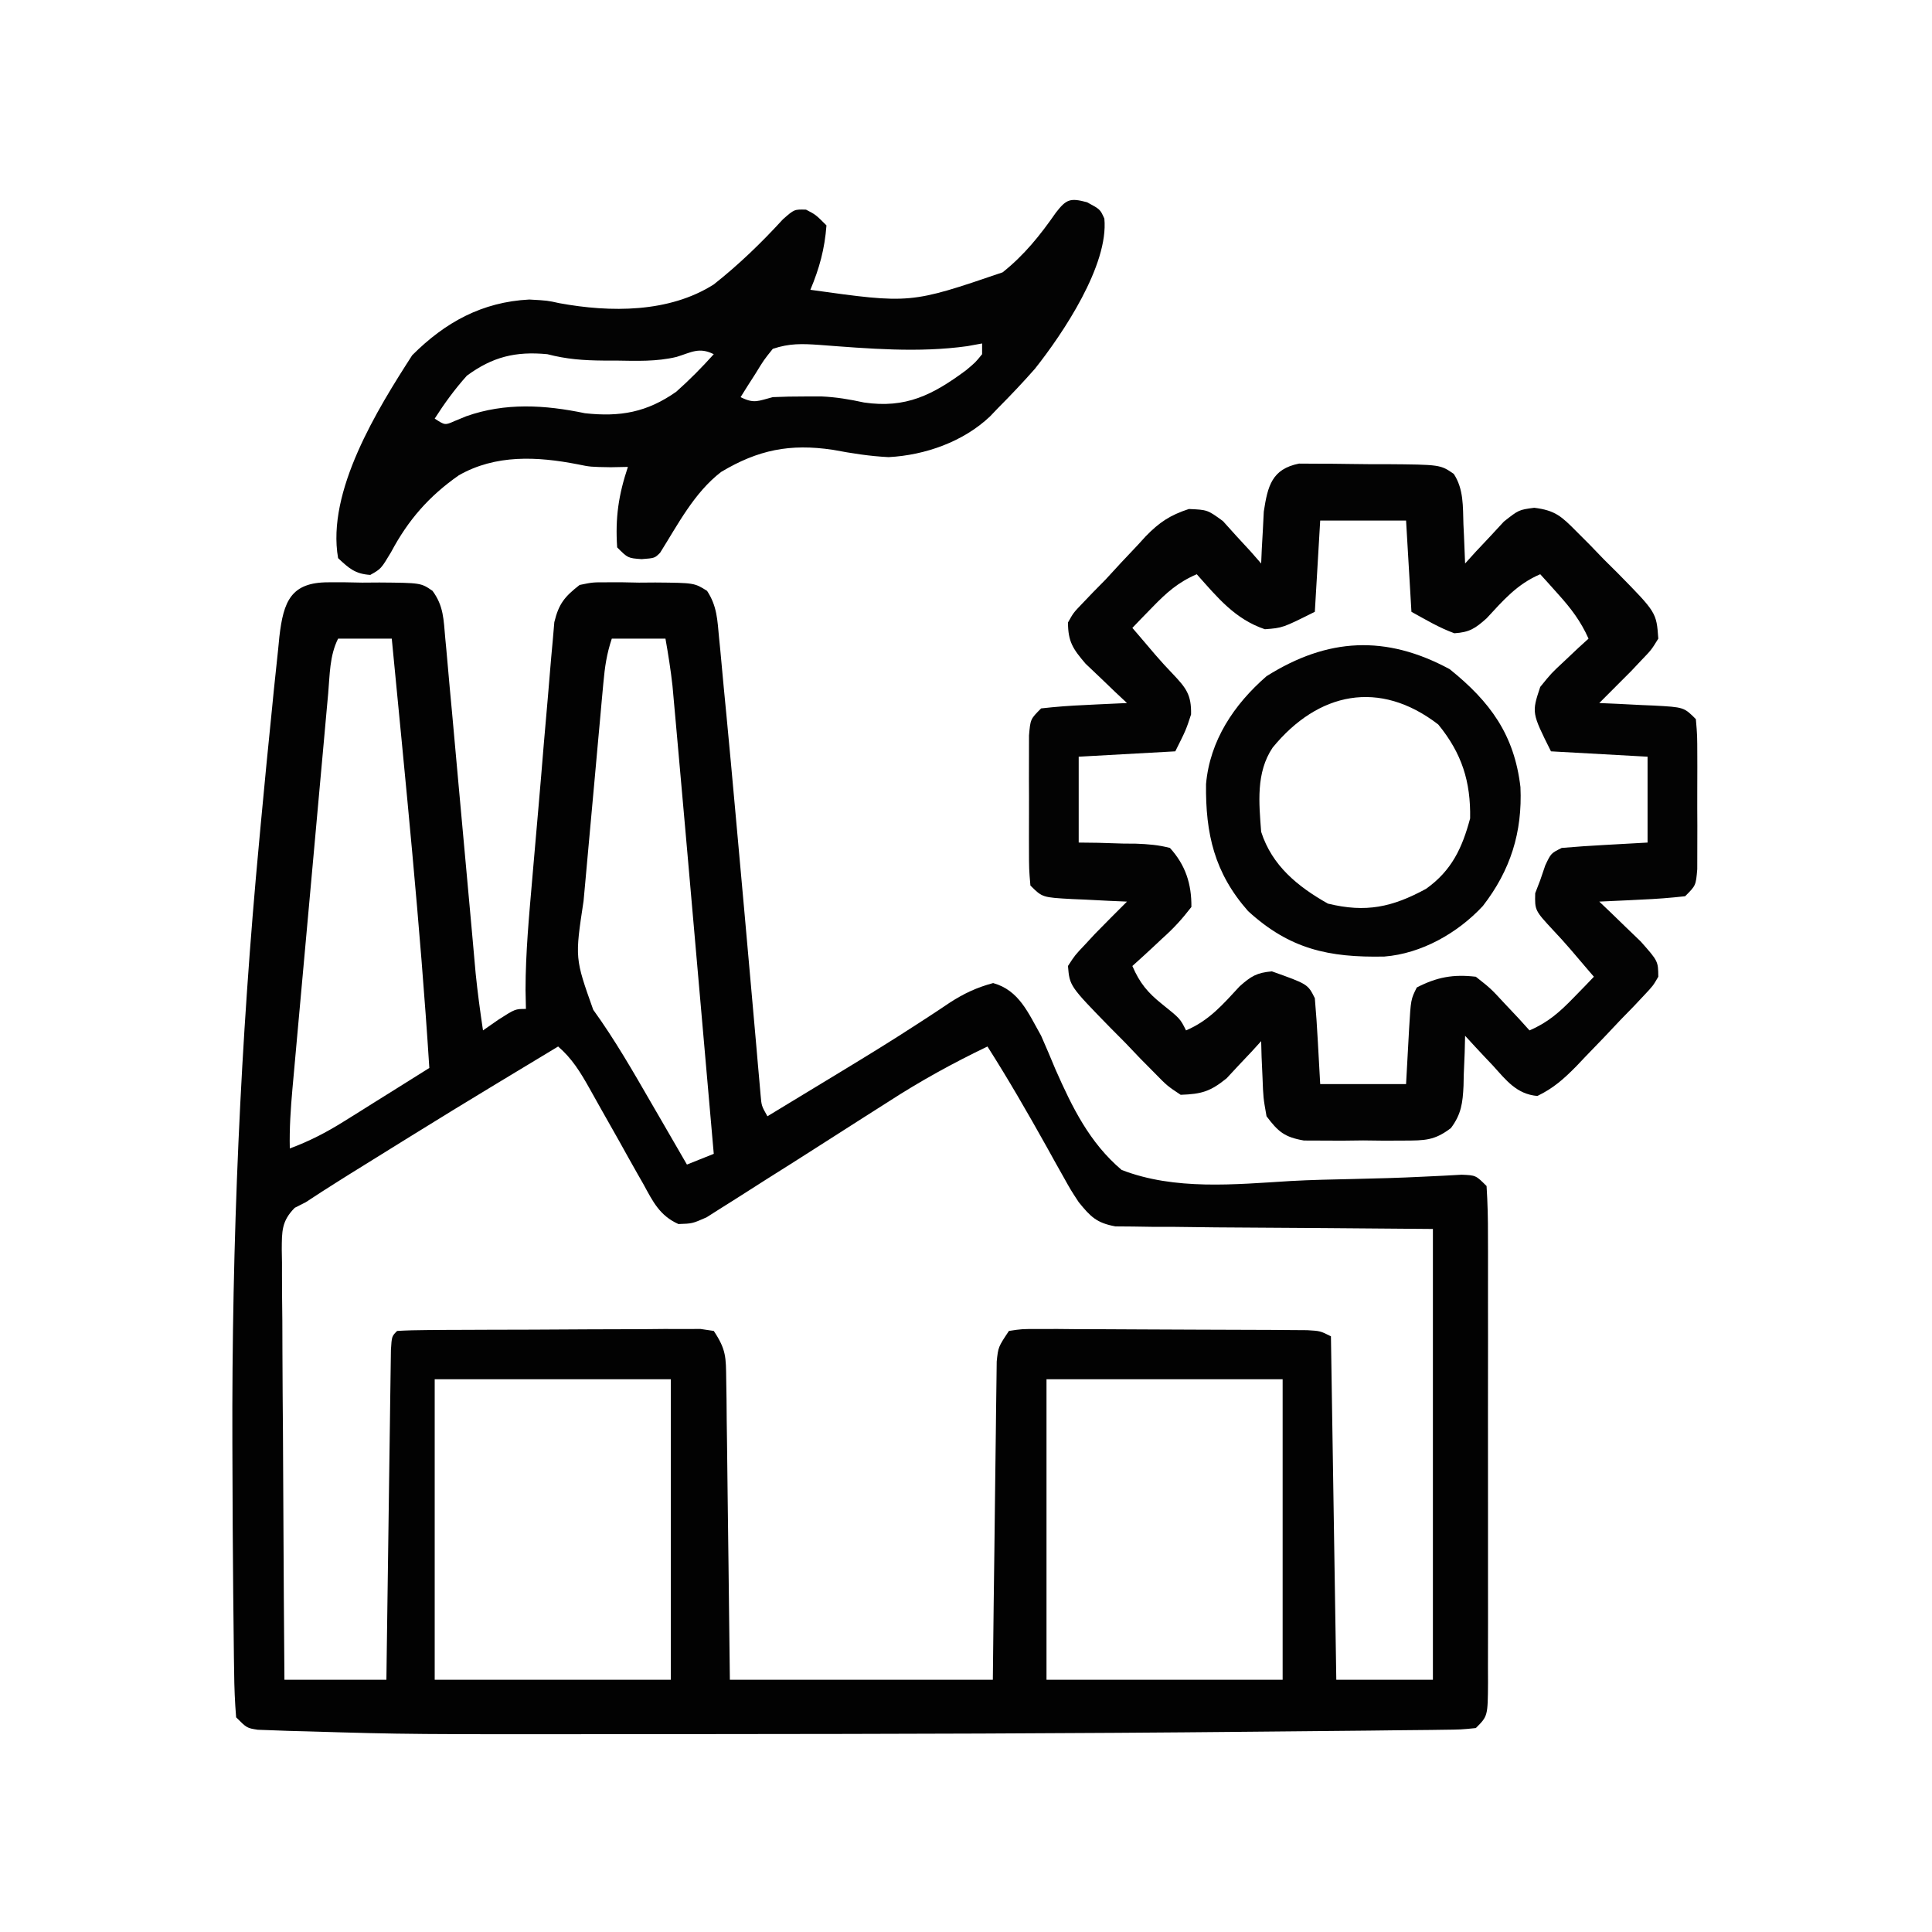 <?xml version="1.0" encoding="UTF-8"?>
<svg version="1.1" xmlns="http://www.w3.org/2000/svg" width="360" height="360">
<path d="M0 0 C1.014 -0.001 2.029 -0.001 3.074 -0.002 C4.133 0.018 5.191 0.038 6.281 0.059 C7.34 0.052 8.398 0.044 9.488 0.037 C17.206 0.101 17.206 0.101 19.371 1.588 C21.464 4.42 21.433 6.939 21.749 10.427 C21.816 11.128 21.883 11.829 21.952 12.552 C22.171 14.871 22.37 17.191 22.57 19.512 C22.719 21.127 22.87 22.743 23.021 24.359 C23.417 28.616 23.797 32.875 24.174 37.134 C24.633 42.291 25.109 47.446 25.584 52.602 C25.953 56.617 26.32 60.633 26.678 64.65 C26.744 65.393 26.811 66.136 26.88 66.902 C27.06 68.902 27.238 70.903 27.415 72.903 C27.777 76.456 28.251 79.965 28.781 83.496 C30.204 82.506 30.204 82.506 31.656 81.496 C34.781 79.496 34.781 79.496 36.781 79.496 C36.757 78.324 36.733 77.152 36.708 75.945 C36.712 69.045 37.361 62.19 37.953 55.32 C38.014 54.605 38.076 53.891 38.139 53.154 C38.462 49.382 38.792 45.61 39.125 41.839 C39.467 37.952 39.789 34.063 40.106 30.174 C40.355 27.171 40.62 24.17 40.889 21.169 C41.014 19.736 41.134 18.301 41.247 16.867 C41.407 14.865 41.591 12.865 41.776 10.866 C41.874 9.73 41.972 8.593 42.072 7.422 C42.909 3.969 44.008 2.664 46.781 0.496 C49.207 -0.006 49.207 -0.006 51.879 0 C53.328 -0.001 53.328 -0.001 54.807 -0.002 C55.809 0.018 56.811 0.038 57.844 0.059 C58.85 0.052 59.856 0.044 60.893 0.037 C68.15 0.1 68.15 0.1 70.53 1.593 C72.402 4.44 72.453 7.005 72.773 10.387 C72.844 11.099 72.915 11.812 72.989 12.546 C73.224 14.945 73.44 17.345 73.656 19.746 C73.819 21.441 73.983 23.136 74.148 24.831 C74.714 30.717 75.249 36.606 75.781 42.496 C75.886 43.66 75.992 44.823 76.1 46.022 C76.438 49.765 76.776 53.507 77.113 57.25 C77.226 58.498 77.339 59.745 77.455 61.031 C78.017 67.266 78.574 73.501 79.119 79.737 C79.323 82.038 79.526 84.34 79.73 86.641 C79.868 88.244 79.868 88.244 80.008 89.88 C80.095 90.857 80.182 91.833 80.272 92.839 C80.347 93.694 80.421 94.549 80.498 95.43 C80.676 97.554 80.676 97.554 81.781 99.496 C84.238 98.006 86.693 96.516 89.149 95.024 C91.246 93.75 93.344 92.478 95.443 91.207 C100.22 88.307 104.98 85.395 109.66 82.34 C110.733 81.644 110.733 81.644 111.828 80.935 C113.136 80.082 114.438 79.219 115.73 78.342 C118.375 76.626 120.793 75.493 123.84 74.676 C128.695 76.03 130.381 80.26 132.781 84.496 C133.699 86.578 134.591 88.672 135.46 90.776 C138.584 97.851 141.797 104.421 147.781 109.496 C157.69 113.335 168.875 112.196 179.29 111.56 C183.15 111.348 187.012 111.27 190.877 111.186 C195.213 111.088 199.545 110.978 203.877 110.758 C205.149 110.697 206.422 110.637 207.734 110.574 C208.856 110.512 209.979 110.45 211.136 110.386 C213.781 110.496 213.781 110.496 215.781 112.496 C215.98 115.62 216.054 118.655 216.04 121.779 C216.045 123.223 216.045 123.223 216.051 124.697 C216.059 127.89 216.054 131.084 216.047 134.277 C216.048 136.489 216.05 138.701 216.053 140.913 C216.056 145.554 216.051 150.194 216.042 154.834 C216.031 160.794 216.037 166.752 216.049 172.711 C216.056 177.28 216.054 181.849 216.049 186.418 C216.048 188.616 216.049 190.814 216.054 193.011 C216.059 196.079 216.051 199.146 216.04 202.213 C216.044 203.128 216.048 204.044 216.052 204.987 C216.01 211.268 216.01 211.268 213.781 213.496 C211.043 213.775 211.043 213.775 207.469 213.815 C206.481 213.83 206.481 213.83 205.474 213.845 C203.243 213.877 201.012 213.893 198.781 213.91 C197.168 213.929 195.555 213.949 193.942 213.969 C189.493 214.022 185.044 214.061 180.595 214.097 C177.781 214.121 174.968 214.148 172.154 214.177 C138.429 214.515 104.703 214.599 70.977 214.619 C67.249 214.621 63.521 214.625 59.793 214.629 C14.822 214.672 14.822 214.672 -3.934 214.113 C-5.677 214.068 -5.677 214.068 -7.456 214.021 C-8.992 213.964 -8.992 213.964 -10.558 213.906 C-11.423 213.875 -12.287 213.845 -13.178 213.813 C-15.219 213.496 -15.219 213.496 -17.219 211.496 C-17.455 208.645 -17.565 205.889 -17.589 203.034 C-17.603 202.148 -17.618 201.263 -17.633 200.351 C-17.677 197.371 -17.705 194.391 -17.73 191.41 C-17.741 190.371 -17.752 189.331 -17.764 188.261 C-17.847 180.214 -17.883 172.168 -17.906 164.121 C-17.911 162.938 -17.915 161.755 -17.92 160.536 C-18.048 122.854 -16.429 85.574 -12.906 48.059 C-12.805 46.962 -12.703 45.866 -12.599 44.737 C-11.927 37.488 -11.218 30.243 -10.48 23 C-10.389 22.07 -10.297 21.14 -10.203 20.181 C-9.944 17.596 -9.668 15.014 -9.385 12.432 C-9.312 11.679 -9.239 10.926 -9.163 10.151 C-8.4 3.534 -7.003 -0.014 0 0 Z M1.781 10.496 C0.185 13.689 0.243 17.207 -0.067 20.722 C-0.145 21.572 -0.223 22.423 -0.304 23.299 C-0.562 26.121 -0.814 28.943 -1.066 31.766 C-1.244 33.724 -1.422 35.682 -1.6 37.64 C-1.973 41.75 -2.344 45.86 -2.712 49.97 C-3.184 55.236 -3.662 60.502 -4.141 65.768 C-4.509 69.814 -4.875 73.861 -5.24 77.908 C-5.415 79.849 -5.591 81.79 -5.768 83.731 C-6.014 86.448 -6.258 89.165 -6.5 91.882 C-6.61 93.085 -6.61 93.085 -6.722 94.312 C-7.053 98.051 -7.305 101.741 -7.219 105.496 C-3.586 104.148 -0.419 102.511 2.863 100.457 C4.26 99.587 4.26 99.587 5.686 98.699 C6.645 98.096 7.605 97.493 8.594 96.871 C9.573 96.26 10.552 95.649 11.561 95.02 C13.97 93.515 16.376 92.007 18.781 90.496 C17.08 63.778 14.347 37.142 11.781 10.496 C8.481 10.496 5.181 10.496 1.781 10.496 Z M52.781 10.496 C51.817 13.39 51.485 15.749 51.209 18.774 C51.059 20.392 51.059 20.392 50.906 22.042 C50.801 23.208 50.697 24.373 50.59 25.574 C50.48 26.774 50.371 27.974 50.258 29.21 C50.027 31.752 49.797 34.294 49.57 36.836 C49.221 40.717 48.866 44.597 48.51 48.477 C48.286 50.947 48.063 53.417 47.84 55.887 C47.734 57.044 47.627 58.202 47.518 59.394 C45.904 70.043 45.904 70.043 49.32 79.648 C53.345 85.222 56.72 91.109 60.156 97.059 C60.797 98.163 61.438 99.267 62.098 100.404 C63.661 103.1 65.223 105.797 66.781 108.496 C69.256 107.506 69.256 107.506 71.781 106.496 C70.121 87.495 68.456 68.495 66.781 49.496 C66.648 47.987 66.648 47.987 66.513 46.447 C66.083 41.582 65.652 36.717 65.215 31.853 C65.036 29.858 64.859 27.863 64.682 25.867 C64.522 24.1 64.522 24.1 64.359 22.297 C64.271 21.309 64.182 20.32 64.091 19.302 C63.764 16.343 63.297 13.428 62.781 10.496 C59.481 10.496 56.181 10.496 52.781 10.496 Z M42.781 86.496 C23.203 98.306 23.203 98.306 3.781 110.371 C3.018 110.852 2.255 111.332 1.469 111.827 C-1.389 113.639 -1.389 113.639 -4.219 115.496 C-4.906 115.845 -5.592 116.195 -6.3 116.555 C-8.758 119.041 -8.691 120.923 -8.716 124.327 C-8.702 125.12 -8.688 125.914 -8.673 126.731 C-8.673 127.57 -8.674 128.41 -8.675 129.274 C-8.672 132.051 -8.641 134.826 -8.609 137.602 C-8.602 139.525 -8.596 141.449 -8.592 143.373 C-8.577 148.438 -8.538 153.503 -8.493 158.568 C-8.453 163.736 -8.434 168.904 -8.414 174.072 C-8.371 184.214 -8.301 194.355 -8.219 204.496 C-1.949 204.496 4.321 204.496 10.781 204.496 C10.806 202.563 10.831 200.629 10.857 198.637 C10.941 192.263 11.029 185.888 11.121 179.514 C11.176 175.648 11.229 171.782 11.279 167.915 C11.326 164.187 11.378 160.459 11.434 156.731 C11.455 155.305 11.473 153.88 11.49 152.454 C11.514 150.464 11.545 148.474 11.576 146.485 C11.591 145.35 11.607 144.215 11.623 143.046 C11.781 140.496 11.781 140.496 12.781 139.496 C14.611 139.387 16.446 139.347 18.279 139.335 C20.041 139.321 20.041 139.321 21.839 139.306 C23.118 139.302 24.397 139.297 25.715 139.293 C27.018 139.287 28.322 139.282 29.665 139.276 C32.428 139.265 35.191 139.259 37.954 139.256 C41.5 139.25 45.045 139.226 48.591 139.198 C51.966 139.175 55.34 139.173 58.715 139.168 C60.63 139.149 60.63 139.149 62.585 139.131 C64.352 139.135 64.352 139.135 66.154 139.14 C67.195 139.136 68.235 139.132 69.308 139.129 C70.124 139.25 70.94 139.371 71.781 139.496 C74.103 142.979 74.05 144.41 74.1 148.528 C74.12 149.769 74.14 151.01 74.16 152.289 C74.172 153.643 74.184 154.997 74.195 156.352 C74.214 157.737 74.234 159.123 74.254 160.509 C74.305 164.153 74.345 167.798 74.382 171.443 C74.422 175.163 74.473 178.883 74.523 182.604 C74.621 189.901 74.701 197.198 74.781 204.496 C90.951 204.496 107.121 204.496 123.781 204.496 C123.855 197.835 123.855 197.835 123.93 191.039 C123.974 187.5 124.021 183.961 124.069 180.422 C124.119 176.685 124.165 172.949 124.203 169.212 C124.24 165.613 124.286 162.015 124.339 158.416 C124.358 157.043 124.373 155.669 124.385 154.295 C124.401 152.373 124.432 150.45 124.462 148.528 C124.476 147.433 124.489 146.339 124.503 145.211 C124.781 142.496 124.781 142.496 126.781 139.496 C129.21 139.129 129.21 139.129 132.301 139.14 C134.033 139.135 134.033 139.135 135.8 139.131 C137.052 139.143 138.304 139.155 139.594 139.168 C141.513 139.171 141.513 139.171 143.472 139.174 C146.182 139.178 148.892 139.193 151.603 139.215 C155.08 139.243 158.557 139.254 162.034 139.259 C165.346 139.264 168.657 139.278 171.969 139.293 C173.847 139.299 173.847 139.299 175.763 139.306 C176.918 139.315 178.072 139.325 179.262 139.335 C180.792 139.345 180.792 139.345 182.352 139.356 C184.781 139.496 184.781 139.496 186.781 140.496 C187.111 161.616 187.441 182.736 187.781 204.496 C193.721 204.496 199.661 204.496 205.781 204.496 C205.781 176.776 205.781 149.056 205.781 120.496 C185.557 120.326 185.557 120.326 165.333 120.198 C162.8 120.169 160.267 120.138 157.734 120.105 C156.416 120.104 155.098 120.103 153.74 120.102 C152.481 120.082 151.223 120.062 149.927 120.042 C148.834 120.033 147.742 120.024 146.616 120.015 C143.121 119.375 141.989 118.219 139.781 115.496 C138.305 113.241 138.305 113.241 136.941 110.793 C136.435 109.894 135.929 108.996 135.408 108.07 C134.892 107.138 134.376 106.206 133.844 105.246 C130.294 98.897 126.691 92.631 122.781 86.496 C116.351 89.584 110.263 92.928 104.281 96.809 C102.644 97.851 101.006 98.893 99.367 99.934 C96.394 101.828 93.422 103.726 90.454 105.629 C87.528 107.502 84.593 109.359 81.651 111.207 C80.493 111.938 79.337 112.675 78.186 113.418 C76.562 114.464 74.926 115.49 73.289 116.516 C72.347 117.115 71.405 117.714 70.434 118.331 C67.781 119.496 67.781 119.496 65.193 119.578 C61.706 118.014 60.434 115.389 58.68 112.16 C58.317 111.525 57.953 110.89 57.579 110.235 C56.422 108.206 55.289 106.164 54.156 104.121 C53.013 102.087 51.865 100.056 50.712 98.028 C49.996 96.766 49.287 95.501 48.585 94.232 C46.927 91.279 45.36 88.721 42.781 86.496 Z M19.781 148.496 C19.781 166.976 19.781 185.456 19.781 204.496 C34.301 204.496 48.821 204.496 63.781 204.496 C63.781 186.016 63.781 167.536 63.781 148.496 C49.261 148.496 34.741 148.496 19.781 148.496 Z M133.781 148.496 C133.781 166.976 133.781 185.456 133.781 204.496 C148.301 204.496 162.821 204.496 177.781 204.496 C177.781 186.016 177.781 167.536 177.781 148.496 C163.261 148.496 148.741 148.496 133.781 148.496 Z " fill="#020202" transform="translate(61.219,108.504)"/>
<path d="M0 0 C1.833 0.011 1.833 0.011 3.703 0.021 C4.685 0.021 4.685 0.021 5.687 0.021 C7.068 0.027 8.45 0.044 9.832 0.073 C11.946 0.115 14.057 0.114 16.172 0.107 C26.333 0.187 26.333 0.187 28.843 1.921 C30.71 4.77 30.533 7.996 30.641 11.303 C30.675 12.005 30.709 12.707 30.744 13.43 C30.826 15.158 30.891 16.886 30.953 18.615 C31.605 17.893 32.258 17.171 32.93 16.428 C33.804 15.5 34.678 14.571 35.578 13.615 C36.437 12.687 37.295 11.759 38.18 10.803 C40.953 8.615 40.953 8.615 43.832 8.23 C47.732 8.711 48.917 9.83 51.66 12.596 C52.494 13.43 53.327 14.265 54.186 15.125 C55.463 16.45 55.463 16.45 56.766 17.803 C58.072 19.099 58.072 19.099 59.404 20.422 C66.607 27.748 66.607 27.748 66.953 32.615 C65.66 34.713 65.66 34.713 63.766 36.678 C62.847 37.654 62.847 37.654 61.91 38.65 C57.848 42.729 57.848 42.729 55.953 44.615 C57.085 44.664 58.217 44.713 59.383 44.764 C60.865 44.839 62.346 44.914 63.828 44.99 C64.574 45.021 65.321 45.052 66.09 45.084 C71.727 45.389 71.727 45.389 73.953 47.615 C74.212 50.656 74.212 50.656 74.219 54.521 C74.221 55.202 74.223 55.882 74.225 56.584 C74.226 58.023 74.222 59.462 74.214 60.901 C74.203 63.107 74.214 65.312 74.227 67.518 C74.225 68.915 74.223 70.312 74.219 71.709 C74.216 72.985 74.214 74.26 74.212 75.574 C73.953 78.615 73.953 78.615 71.953 80.615 C69.219 80.922 66.57 81.127 63.828 81.24 C63.074 81.279 62.32 81.318 61.543 81.357 C59.68 81.452 57.817 81.535 55.953 81.615 C56.663 82.291 57.374 82.966 58.105 83.662 C59.025 84.554 59.944 85.446 60.891 86.365 C62.265 87.688 62.265 87.688 63.668 89.037 C66.923 92.71 66.923 92.71 66.953 95.615 C65.977 97.299 65.977 97.299 64.328 99.053 C63.689 99.733 63.049 100.414 62.391 101.115 C61.586 101.94 60.782 102.765 59.953 103.615 C58.891 104.74 57.828 105.865 56.766 106.99 C55.621 108.179 54.476 109.367 53.328 110.553 C52.778 111.133 52.228 111.713 51.662 112.31 C49.346 114.657 47.405 116.398 44.418 117.834 C40.543 117.49 38.621 114.916 36.141 112.178 C35.387 111.384 35.387 111.384 34.619 110.574 C33.383 109.268 32.166 107.943 30.953 106.615 C30.927 107.652 30.902 108.688 30.875 109.756 C30.819 111.126 30.761 112.495 30.703 113.865 C30.689 114.547 30.675 115.229 30.66 115.932 C30.505 119.132 30.251 121.216 28.313 123.812 C25.246 126.156 23.413 126.131 19.578 126.146 C18.346 126.152 17.113 126.157 15.844 126.162 C14.56 126.147 13.276 126.131 11.953 126.115 C10.027 126.138 10.027 126.138 8.062 126.162 C6.83 126.157 5.598 126.152 4.328 126.146 C2.638 126.14 2.638 126.14 0.914 126.133 C-2.691 125.503 -3.87 124.513 -6.047 121.615 C-6.656 118.162 -6.656 118.162 -6.797 114.365 C-6.854 113.102 -6.91 111.839 -6.969 110.537 C-6.995 109.573 -7.02 108.609 -7.047 107.615 C-7.627 108.253 -8.207 108.891 -8.805 109.549 C-9.586 110.375 -10.367 111.201 -11.172 112.053 C-11.938 112.876 -12.703 113.7 -13.492 114.549 C-16.539 117.013 -18.15 117.476 -22.047 117.615 C-24.548 115.956 -24.548 115.956 -26.973 113.479 C-27.851 112.591 -28.73 111.703 -29.635 110.789 C-30.534 109.845 -31.433 108.901 -32.359 107.928 C-33.278 107.003 -34.196 106.078 -35.143 105.125 C-42.735 97.342 -42.735 97.342 -43.047 93.615 C-41.754 91.615 -41.754 91.615 -39.859 89.615 C-38.941 88.625 -38.941 88.625 -38.004 87.615 C-36.033 85.601 -34.047 83.602 -32.047 81.615 C-33.745 81.542 -33.745 81.542 -35.477 81.467 C-36.958 81.392 -38.44 81.316 -39.922 81.24 C-40.668 81.209 -41.415 81.178 -42.184 81.146 C-47.82 80.842 -47.82 80.842 -50.047 78.615 C-50.306 75.574 -50.306 75.574 -50.312 71.709 C-50.314 71.028 -50.316 70.348 -50.318 69.647 C-50.32 68.208 -50.316 66.769 -50.308 65.33 C-50.297 63.124 -50.308 60.919 -50.32 58.713 C-50.319 57.316 -50.316 55.919 -50.312 54.521 C-50.31 53.246 -50.308 51.97 -50.306 50.656 C-50.047 47.615 -50.047 47.615 -48.047 45.615 C-45.313 45.309 -42.664 45.104 -39.922 44.99 C-39.168 44.952 -38.414 44.913 -37.637 44.873 C-35.774 44.779 -33.91 44.696 -32.047 44.615 C-32.757 43.951 -33.467 43.288 -34.199 42.604 C-35.118 41.721 -36.037 40.837 -36.984 39.928 C-37.901 39.058 -38.817 38.188 -39.762 37.291 C-42.117 34.533 -43.023 33.219 -43.047 29.615 C-42.035 27.799 -42.035 27.799 -40.359 26.053 C-39.716 25.38 -39.073 24.707 -38.41 24.014 C-37.24 22.826 -37.24 22.826 -36.047 21.615 C-35.08 20.567 -34.116 19.518 -33.152 18.467 C-32.119 17.369 -31.084 16.273 -30.047 15.178 C-29.319 14.379 -29.319 14.379 -28.575 13.564 C-26.007 10.923 -24.027 9.609 -20.512 8.459 C-17.047 8.615 -17.047 8.615 -14.176 10.705 C-13.329 11.645 -12.482 12.585 -11.609 13.553 C-10.744 14.49 -9.879 15.427 -8.988 16.393 C-8.348 17.126 -7.707 17.86 -7.047 18.615 C-7.009 17.735 -6.972 16.854 -6.934 15.947 C-6.868 14.786 -6.802 13.624 -6.734 12.428 C-6.647 10.705 -6.647 10.705 -6.559 8.947 C-5.825 4.17 -5.064 1.023 0 0 Z M3.953 10.615 C3.623 16.225 3.293 21.835 2.953 27.615 C-3.047 30.615 -3.047 30.615 -6.359 30.865 C-11.944 28.972 -15.187 24.947 -19.047 20.615 C-22.499 22.092 -24.696 24.053 -27.297 26.74 C-28.003 27.465 -28.71 28.189 -29.438 28.936 C-29.969 29.49 -30.5 30.044 -31.047 30.615 C-30.672 31.051 -30.297 31.487 -29.91 31.936 C-28.841 33.18 -27.778 34.429 -26.719 35.682 C-25.678 36.885 -24.609 38.065 -23.5 39.205 C-21.023 41.828 -20.036 43.066 -20.109 46.74 C-21.047 49.615 -21.047 49.615 -23.047 53.615 C-28.987 53.945 -34.927 54.275 -41.047 54.615 C-41.047 59.895 -41.047 65.175 -41.047 70.615 C-39.854 70.629 -38.662 70.644 -37.434 70.658 C-35.867 70.705 -34.301 70.753 -32.734 70.803 C-31.949 70.809 -31.163 70.814 -30.354 70.82 C-28.149 70.905 -26.181 71.054 -24.047 71.615 C-21.148 74.8 -20.008 78.321 -20.047 82.615 C-21.822 84.916 -23.353 86.593 -25.484 88.49 C-26.014 88.988 -26.543 89.485 -27.088 89.998 C-28.392 91.22 -29.718 92.42 -31.047 93.615 C-29.675 96.799 -28.185 98.586 -25.484 100.74 C-22.144 103.421 -22.144 103.421 -21.047 105.615 C-16.729 103.775 -14.188 100.786 -11.047 97.393 C-8.929 95.51 -7.847 94.858 -5.047 94.615 C1.644 96.997 1.644 96.997 2.953 99.615 C3.186 102.329 3.372 105.022 3.516 107.74 C3.66 110.339 3.804 112.938 3.953 115.615 C9.233 115.615 14.513 115.615 19.953 115.615 C20.242 110.44 20.242 110.44 20.521 105.264 C20.842 99.837 20.842 99.837 21.953 97.615 C25.723 95.676 28.746 95.126 32.953 95.615 C35.727 97.803 35.727 97.803 38.328 100.615 C39.202 101.543 40.076 102.471 40.977 103.428 C41.629 104.15 42.281 104.871 42.953 105.615 C46.405 104.138 48.603 102.177 51.203 99.49 C52.263 98.404 52.263 98.404 53.344 97.295 C53.875 96.741 54.406 96.186 54.953 95.615 C54.578 95.18 54.203 94.744 53.816 94.295 C52.748 93.052 51.684 91.804 50.625 90.553 C49.579 89.341 48.51 88.149 47.406 86.99 C43.938 83.249 43.938 83.249 44.016 80.053 C44.325 79.248 44.634 78.444 44.953 77.615 C45.417 76.254 45.417 76.254 45.891 74.865 C46.953 72.615 46.953 72.615 48.953 71.615 C51.667 71.383 54.359 71.196 57.078 71.053 C60.976 70.836 60.976 70.836 64.953 70.615 C64.953 65.335 64.953 60.055 64.953 54.615 C59.013 54.285 53.073 53.955 46.953 53.615 C43.357 46.423 43.357 46.423 44.953 41.615 C47.02 39.061 47.02 39.061 49.516 36.74 C50.342 35.959 51.168 35.178 52.02 34.373 C52.658 33.793 53.296 33.213 53.953 32.615 C52.509 29.377 50.695 26.996 48.328 24.365 C47.381 23.306 47.381 23.306 46.414 22.225 C45.932 21.694 45.45 21.162 44.953 20.615 C40.636 22.456 38.095 25.445 34.953 28.838 C32.823 30.731 31.78 31.429 28.953 31.615 C26.092 30.576 23.632 29.089 20.953 27.615 C20.623 22.005 20.293 16.395 19.953 10.615 C14.673 10.615 9.393 10.615 3.953 10.615 Z " fill="#030303" transform="translate(242.047,86.385)"/>
<path d="M0 0 C2.438 1.312 2.438 1.312 3.219 3.047 C4.054 11.695 -4.511 24.471 -9.734 31.047 C-11.941 33.55 -14.208 35.949 -16.562 38.312 C-17.065 38.838 -17.568 39.364 -18.086 39.906 C-23.078 44.638 -30.21 47.136 -36.984 47.492 C-40.55 47.313 -43.87 46.786 -47.375 46.125 C-55.359 44.938 -61.28 46.121 -68.188 50.25 C-73.218 54.119 -76.234 60.02 -79.562 65.312 C-80.562 66.312 -80.562 66.312 -83 66.5 C-85.562 66.312 -85.562 66.312 -87.562 64.312 C-87.937 58.79 -87.306 54.542 -85.562 49.312 C-87.14 49.343 -87.14 49.343 -88.75 49.375 C-92.562 49.312 -92.562 49.312 -94.883 48.836 C-102.46 47.356 -110.214 46.968 -117.062 50.875 C-122.632 54.764 -126.512 59.216 -129.688 65.188 C-131.562 68.312 -131.562 68.312 -133.562 69.438 C-136.373 69.262 -137.531 68.218 -139.562 66.312 C-141.741 53.856 -132.199 38.507 -125.75 28.5 C-119.591 22.341 -112.722 18.579 -103.938 18.125 C-100.562 18.312 -100.562 18.312 -98.332 18.805 C-88.838 20.546 -77.895 20.614 -69.562 15.312 C-64.894 11.627 -60.7 7.568 -56.688 3.188 C-54.562 1.312 -54.562 1.312 -52.375 1.375 C-50.562 2.312 -50.562 2.312 -48.562 4.312 C-48.894 8.699 -49.87 12.283 -51.562 16.312 C-32.912 18.915 -32.912 18.915 -15.742 13.059 C-11.721 9.864 -8.747 6.153 -5.824 1.949 C-3.867 -0.589 -3.128 -0.839 0 0 Z M-58.562 27.312 C-60.237 29.399 -60.237 29.399 -61.75 31.875 C-62.28 32.701 -62.81 33.528 -63.355 34.379 C-63.953 35.336 -63.953 35.336 -64.562 36.312 C-61.997 37.595 -61.296 37.007 -58.562 36.312 C-56.585 36.22 -54.605 36.183 -52.625 36.188 C-51.605 36.185 -50.586 36.182 -49.535 36.18 C-46.755 36.304 -44.274 36.721 -41.562 37.312 C-33.786 38.452 -28.769 35.917 -22.562 31.312 C-20.796 29.835 -20.796 29.835 -19.562 28.312 C-19.562 27.652 -19.562 26.992 -19.562 26.312 C-20.47 26.477 -21.378 26.642 -22.312 26.812 C-31.427 28.084 -40.726 27.272 -49.863 26.581 C-53.115 26.354 -55.435 26.27 -58.562 27.312 Z M-76.499 28.819 C-80.219 29.709 -83.945 29.56 -87.75 29.5 C-88.543 29.499 -89.337 29.499 -90.154 29.498 C-93.83 29.47 -96.999 29.244 -100.562 28.312 C-106.499 27.742 -110.793 28.806 -115.562 32.312 C-117.822 34.826 -119.741 37.469 -121.562 40.312 C-119.645 41.563 -119.645 41.563 -117.82 40.754 C-116.765 40.319 -116.765 40.319 -115.688 39.875 C-108.424 37.301 -101.011 37.755 -93.562 39.312 C-86.992 40.032 -82.015 39.142 -76.562 35.312 C-74.078 33.106 -71.783 30.783 -69.562 28.312 C-72.297 26.945 -73.708 27.96 -76.499 28.819 Z " fill="#030303" transform="translate(202.562,37.688)"/>
<path d="M0 0 C7.568 6.087 12.043 12.223 13.188 21.977 C13.566 30.365 11.346 37.472 6.188 44.125 C1.509 49.174 -5.266 53.01 -12.164 53.551 C-22.537 53.765 -29.805 52.173 -37.555 45.09 C-43.837 37.979 -45.511 30.659 -45.398 21.41 C-44.683 13.3 -40.19 6.585 -34.125 1.312 C-22.716 -5.872 -11.875 -6.413 0 0 Z M-32.996 14.629 C-36.12 19.287 -35.534 24.946 -35.125 30.312 C-33.103 36.615 -28.321 40.509 -22.688 43.688 C-15.614 45.413 -10.716 44.37 -4.398 40.93 C0.363 37.543 2.331 33.345 3.812 27.812 C3.935 20.955 2.273 15.687 -2.125 10.312 C-13.088 1.862 -24.529 4.27 -32.996 14.629 Z " fill="#030303" transform="translate(270.125,124.688)"/>
</svg>
